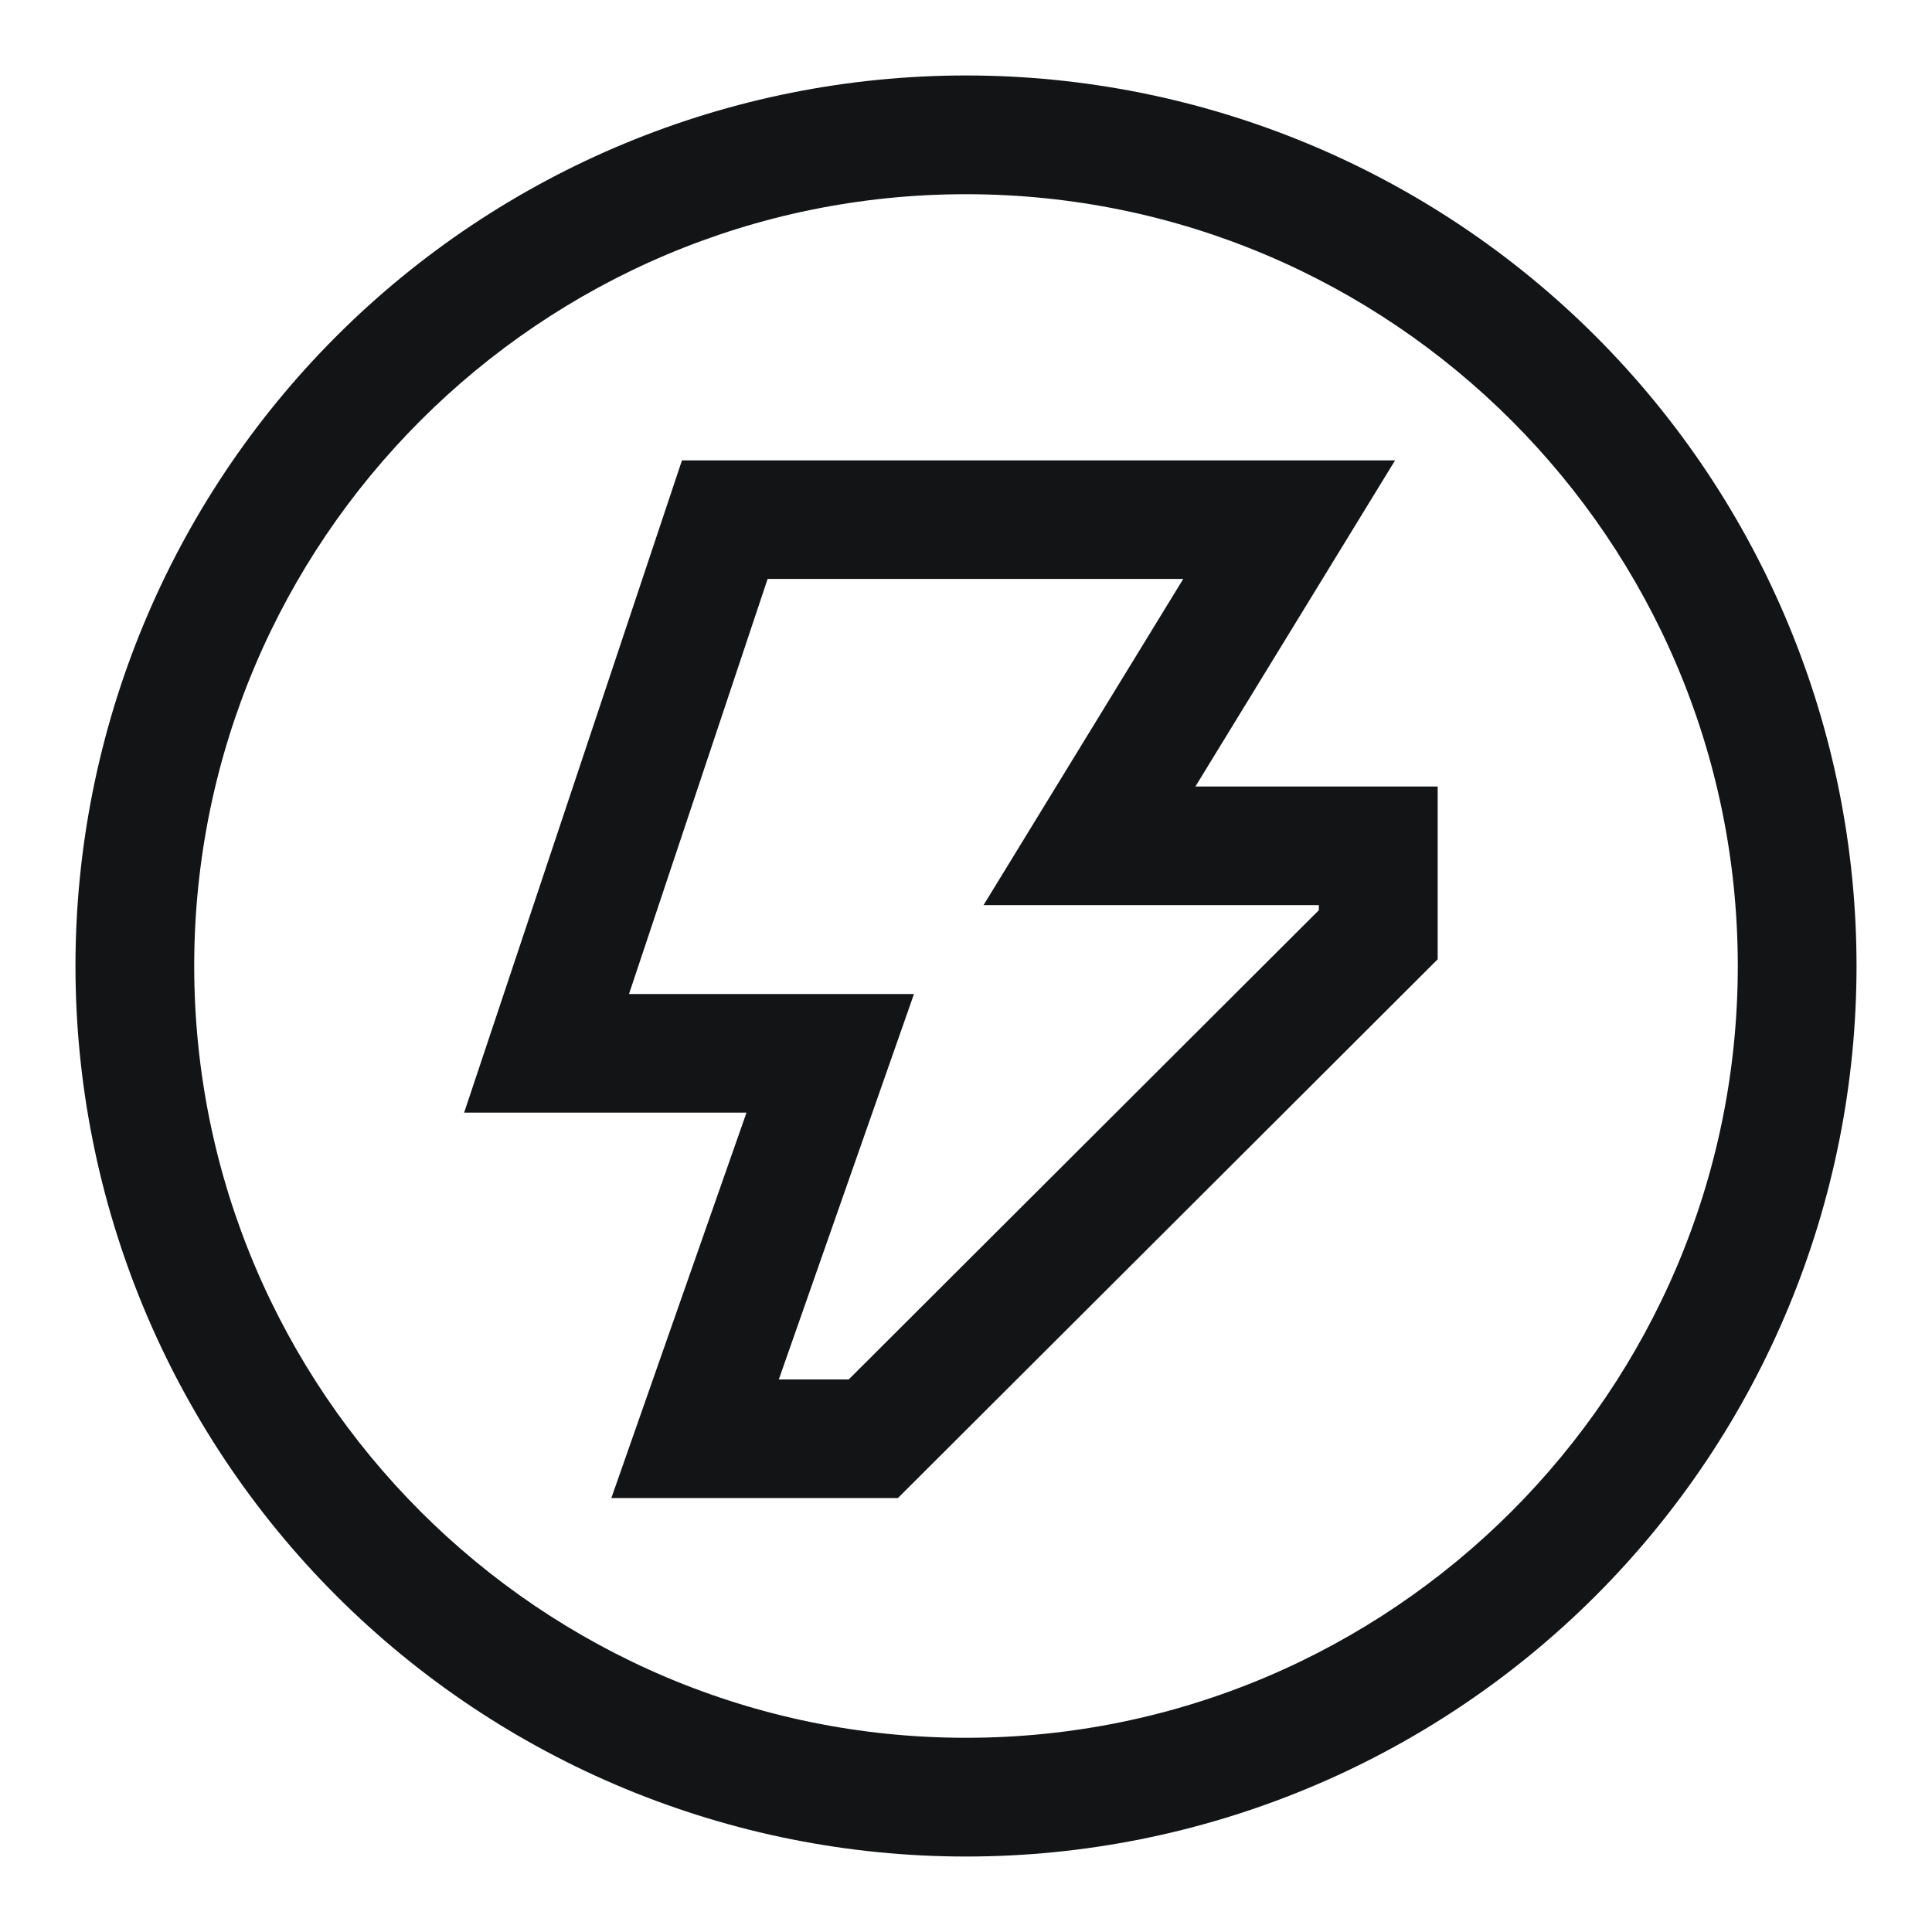 <?xml version="1.0" encoding="UTF-8"?> <svg xmlns="http://www.w3.org/2000/svg" width="512" height="512" viewBox="0 0 512 512" fill="none"><path d="M422.877 89.123C378.619 44.864 318.591 20 256 20C193.409 20 133.381 44.864 89.123 89.123C44.864 133.381 20 193.409 20 256C20 318.591 44.864 378.619 89.123 422.877C133.381 467.136 193.409 492 256 492C318.591 492 378.619 467.136 422.877 422.877C467.136 378.619 492 318.591 492 256C492 193.409 467.136 133.381 422.877 89.123ZM256 460.533C143.221 460.533 51.467 368.779 51.467 256C51.467 143.221 143.221 51.467 256 51.467C368.779 51.467 460.533 143.221 460.533 256C460.533 368.779 368.779 460.533 256 460.533Z" fill="#131415"></path><path d="M369.713 122H180.728L123 294.857H197.829L162.012 397H237.955L381 254.223V208.429H316.796L369.713 122ZM349.513 239.857V241.206L224.914 365.571H206.394L242.211 263.429H166.689L203.424 153.429H313.569L260.652 239.857H349.513Z" fill="#131415"></path></svg> 